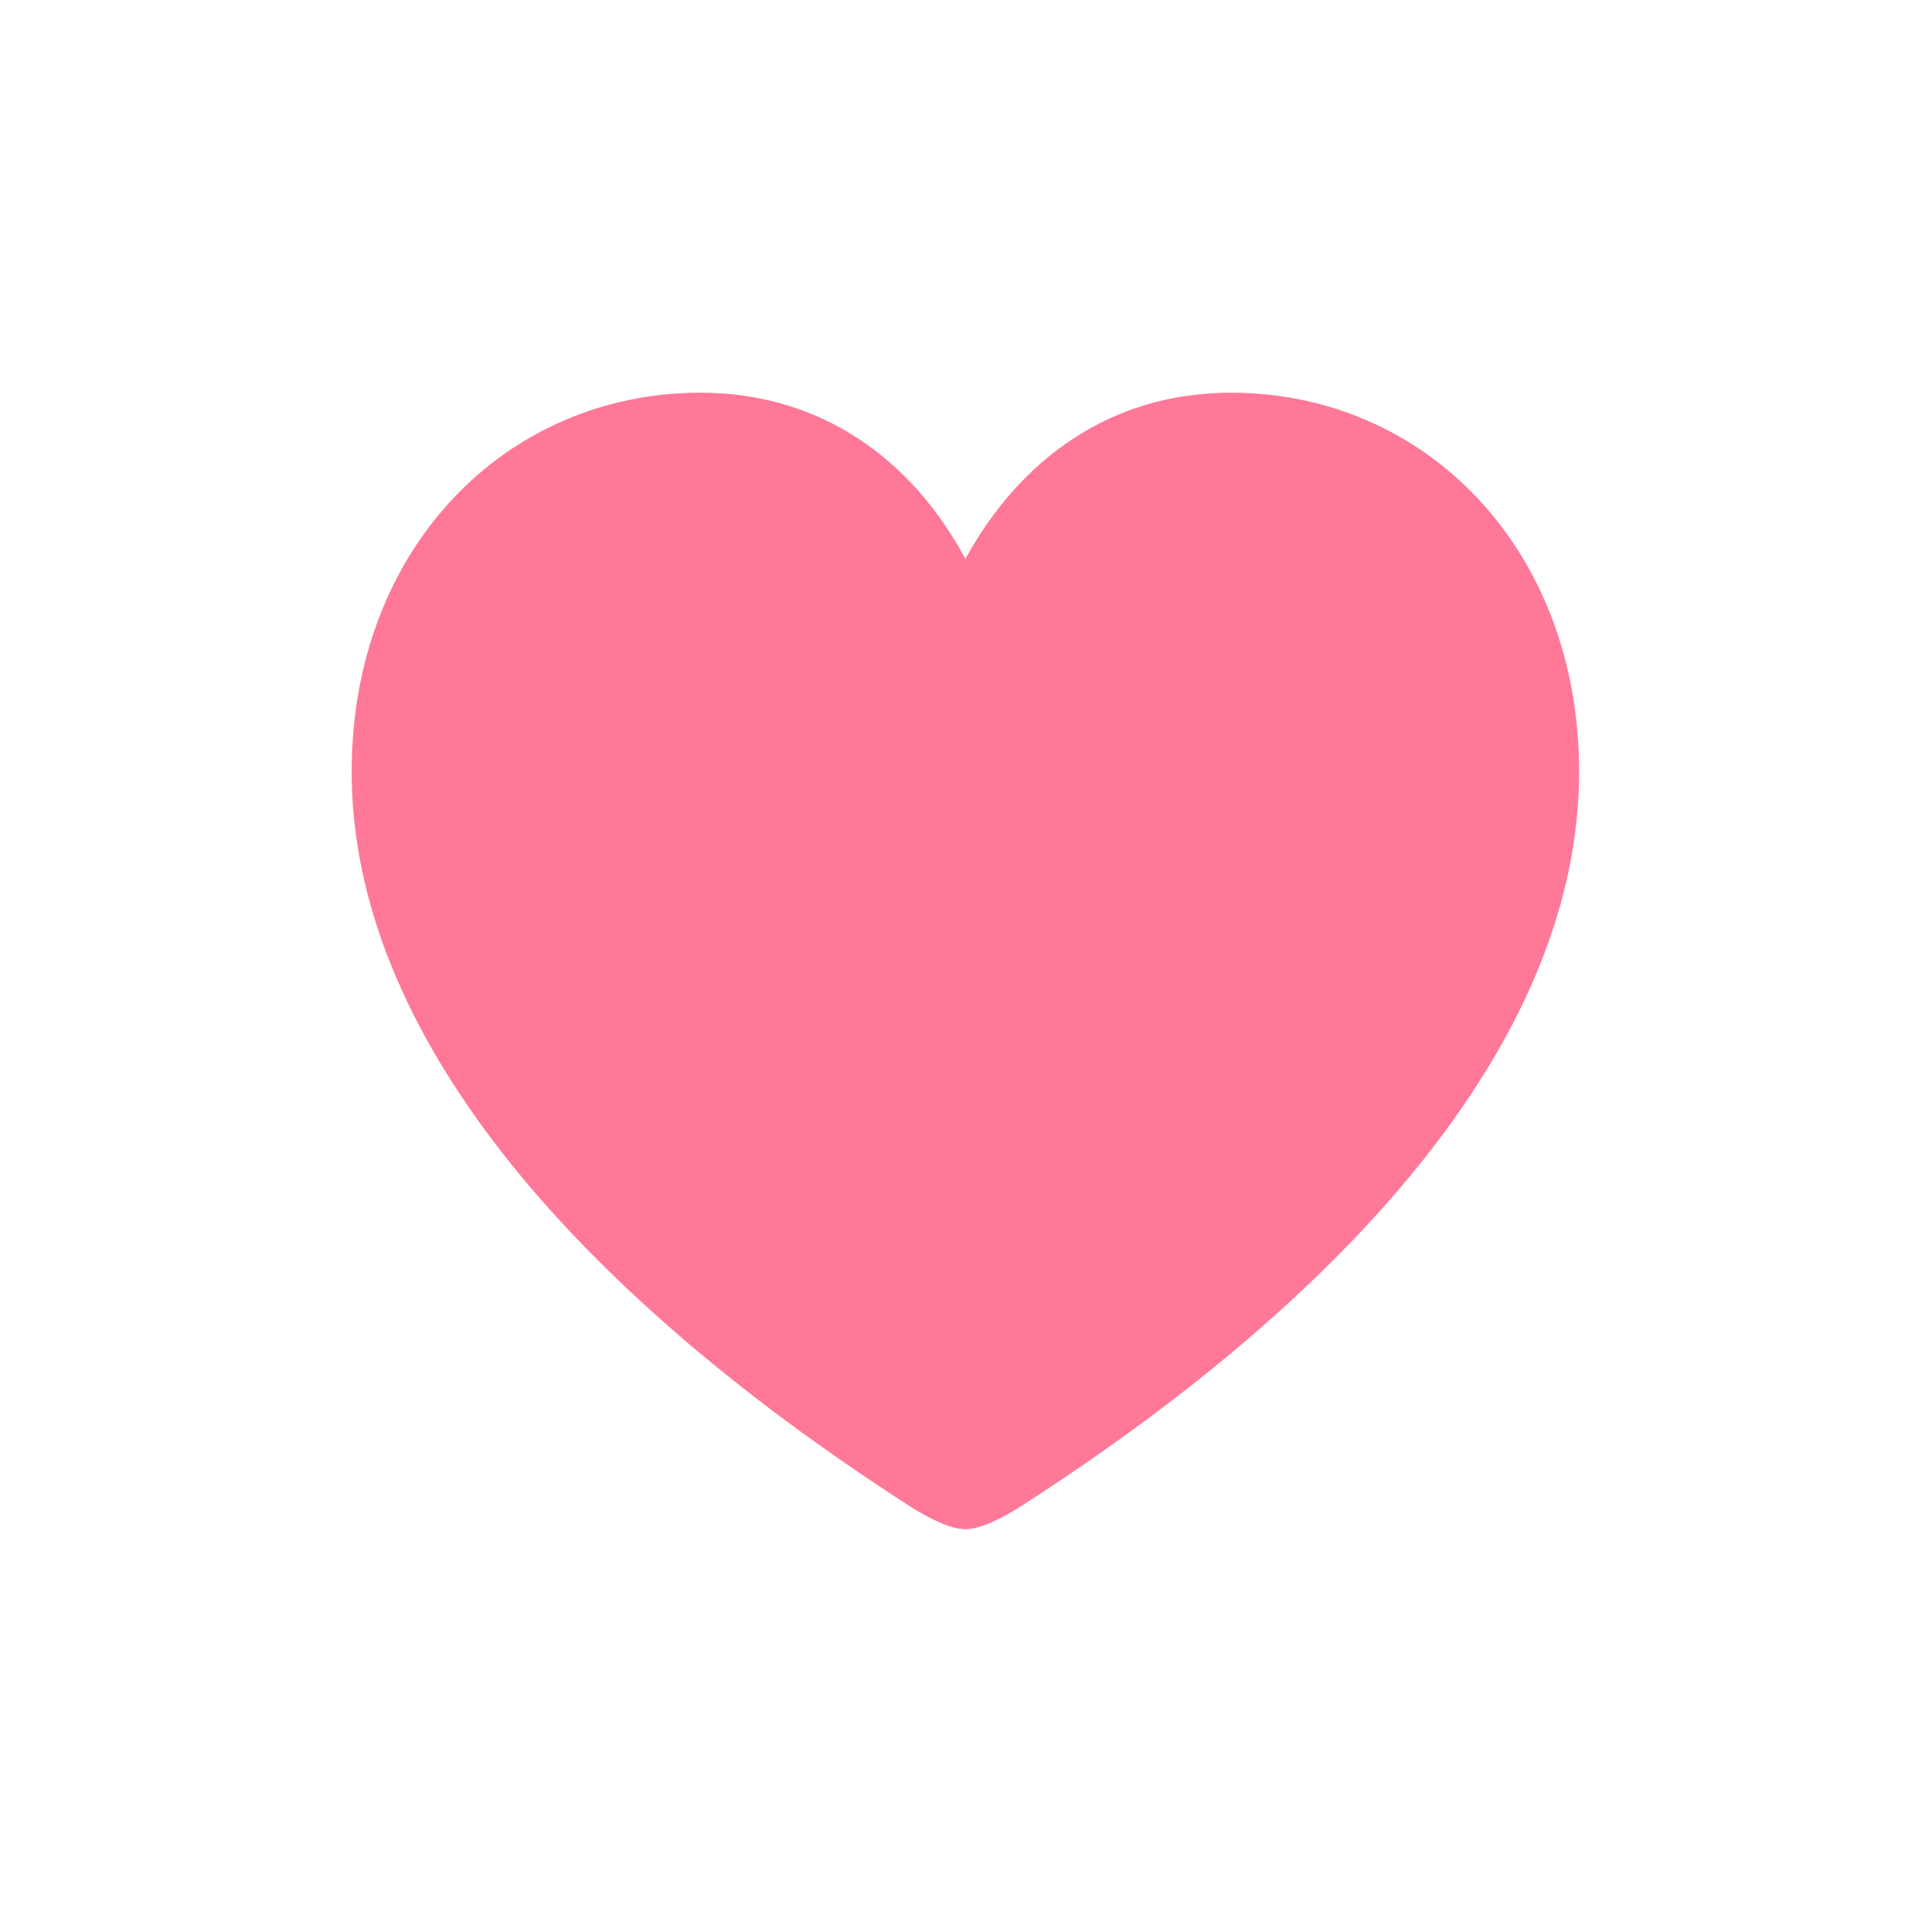 <svg width="72" height="72" viewBox="0 0 72 72" fill="none" xmlns="http://www.w3.org/2000/svg">
<path d="M35.977 56.989C36.565 56.989 37.424 56.536 38.124 56.084C50.758 47.948 58.849 38.411 58.849 28.761C58.849 20.421 53.086 14.635 45.876 14.635C41.379 14.635 38.011 17.121 35.977 20.828C33.989 17.121 30.599 14.635 26.101 14.635C18.869 14.635 13.106 20.421 13.106 28.761C13.106 38.411 21.219 47.948 33.83 56.084C34.531 56.536 35.39 56.989 35.977 56.989Z" fill="#FF7898"/>
</svg>
